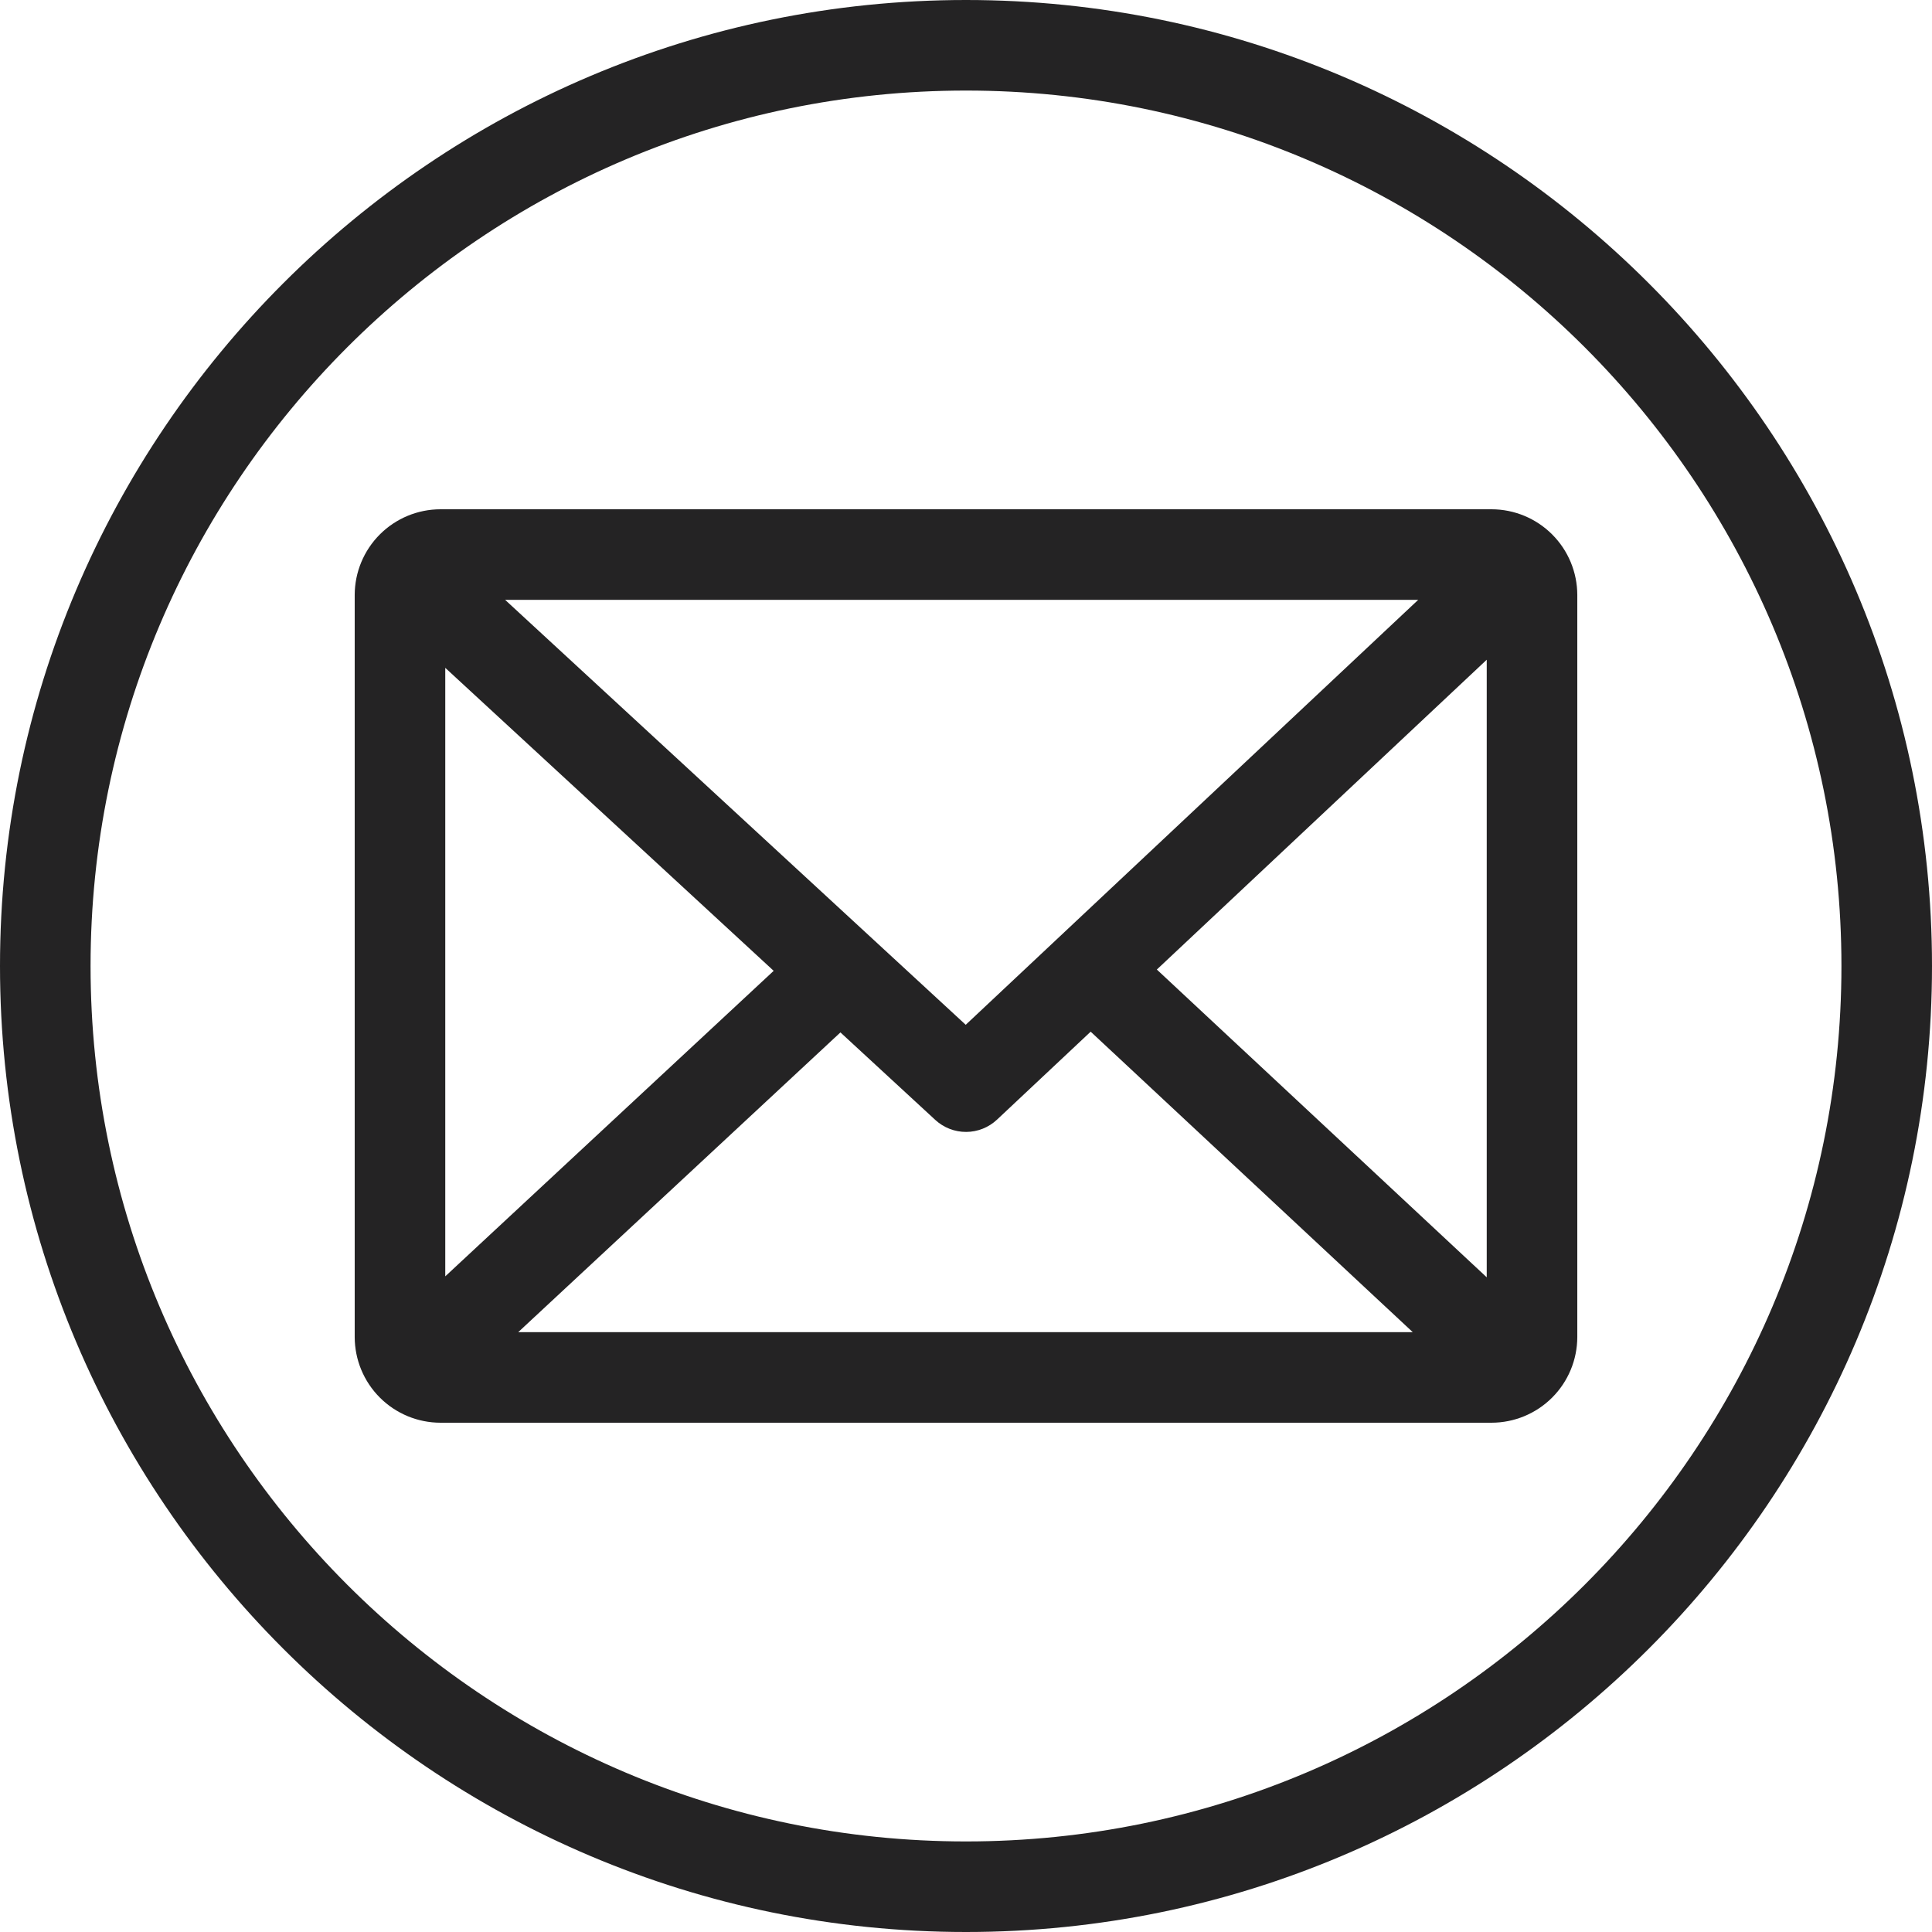 <?xml version="1.0" encoding="UTF-8"?> <svg xmlns="http://www.w3.org/2000/svg" width="512" height="512" viewBox="0 0 512 512" fill="none"> <g clip-path="url(#clip0_58_5)"> <path d="M256 0C114.841 0 0 114.841 0 256C0 397.159 114.841 512 256 512C397.159 512 512 397.159 512 256C512 114.841 397.159 0 256 0ZM256 488C128.075 488 24 383.925 24 256C24 128.075 128.075 24 256 24C383.925 24 488 128.075 488 256C488 383.925 383.925 488 256 488ZM395.274 134.964H116.724C110.699 134.971 104.923 137.367 100.663 141.627C96.403 145.887 94.007 151.663 94 157.688V354.311C94.007 360.336 96.403 366.112 100.663 370.372C104.923 374.633 110.699 377.029 116.724 377.036H395.274C401.299 377.029 407.076 374.633 411.336 370.373C415.597 366.112 417.993 360.336 418 354.311V157.688C417.993 151.663 415.597 145.887 411.336 141.627C407.075 137.366 401.299 134.97 395.274 134.964ZM255.926 271.58L133.86 158.964H375.84L255.926 271.58ZM205.032 257.28L118 338.241V176.986L205.032 257.28ZM222.723 273.6L247.862 296.792C250.092 298.849 253.018 299.986 256.052 299.972C259.086 299.959 262.002 298.797 264.214 296.72L289.04 273.405L374.393 353.035H137.332L222.723 273.6ZM306.573 256.94L394 174.835V338.5L306.573 256.94Z" fill="#242324"></path> </g> <defs> <clipPath id="clip0_58_5"> <rect width="512" height="512" fill="white"></rect> </clipPath> </defs> </svg> 